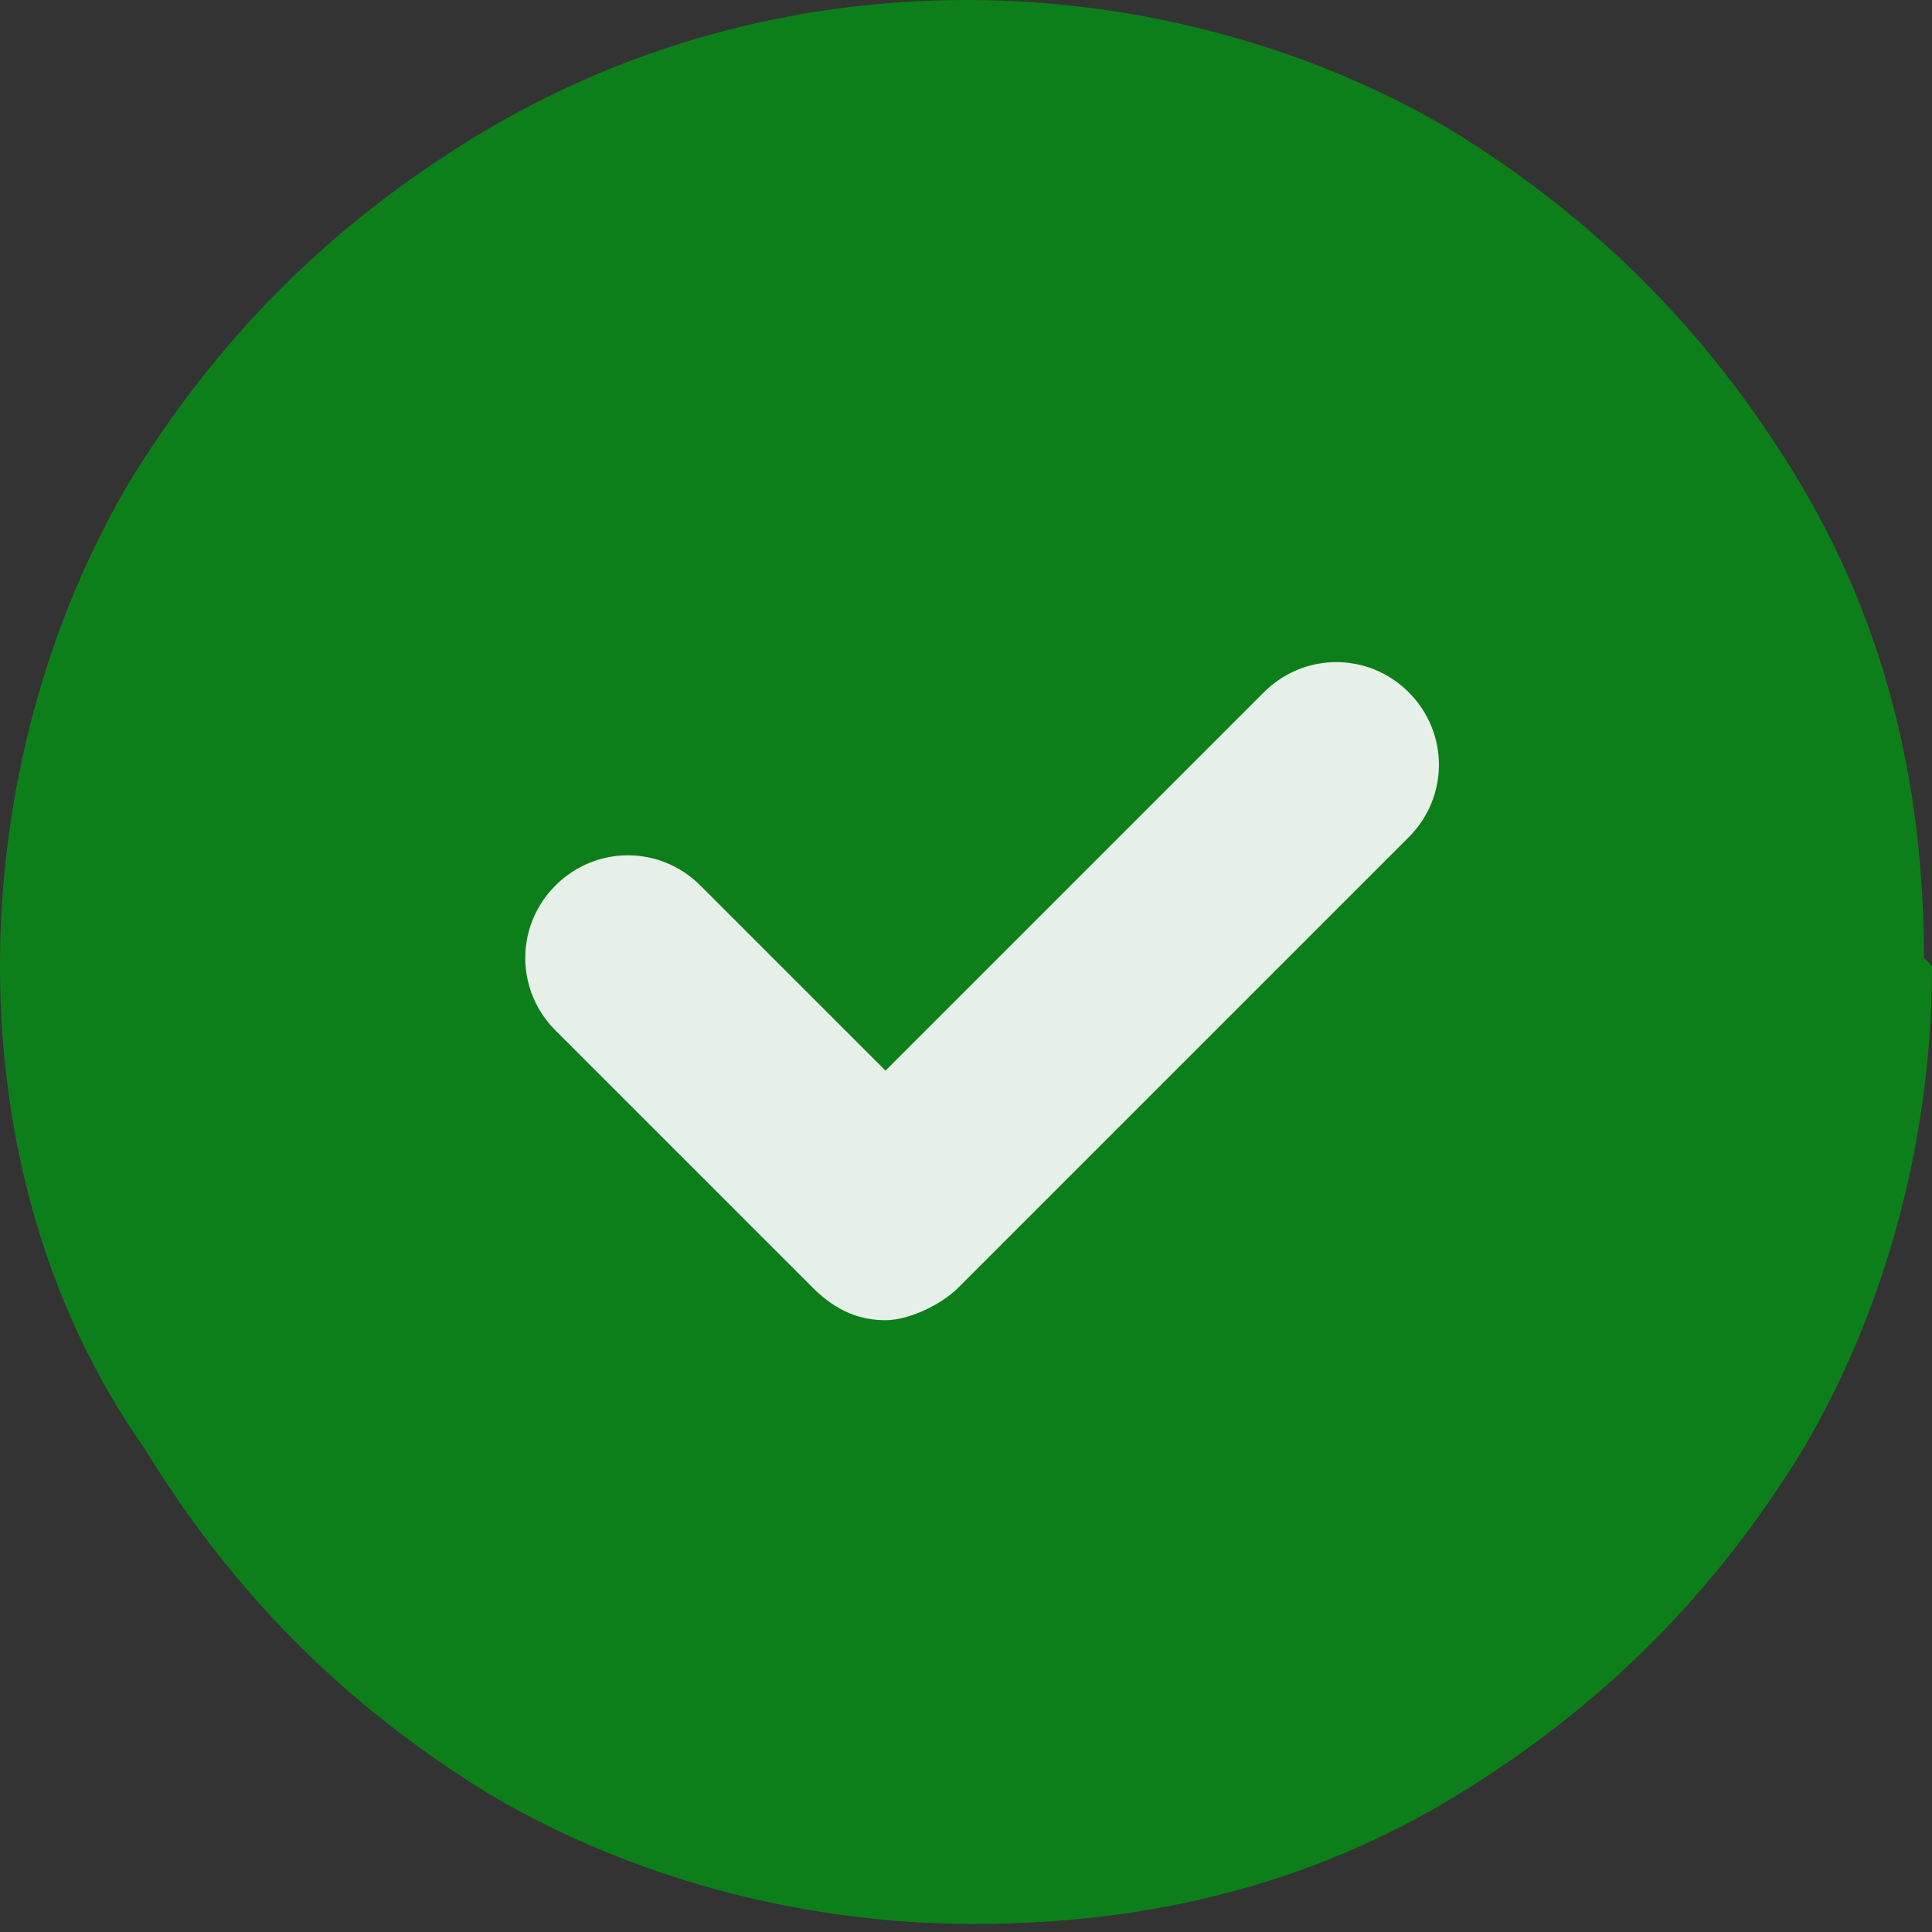 <?xml version="1.0" encoding="UTF-8"?>
<svg id="Layer_1" xmlns="http://www.w3.org/2000/svg" width=".8cm" height=".8cm" version="1.1" viewBox="0 0 24 24">
  <rect x="0" y="0" width="24" height="24" fill="#333333" stroke="none"/>
  <!-- Generator: Adobe Illustrator 29.1.0, SVG Export Plug-In . SVG Version: 2.1.0 Build 142)  -->
  <defs>
    <style>
      .st0 {
        fill: #e6efe8;
      }

      .st1 {
        fill: #0d7f1a;
      }
    </style>
  </defs>
  <path class="st1" d="M24,12c0,2.2-.6,4.3-1.6,6-1.1,1.8-2.5,3.2-4.3,4.3-1.8,1.1-3.8,1.6-6,1.6-2.2,0-4.3-.6-6-1.6-1.8-1.1-3.2-2.5-4.3-4.3C.6,16.3,0,14.2,0,12c0-2.2.6-4.3,1.6-6,1.1-1.8,2.5-3.2,4.3-4.3C7.7.6,9.8,0,12,0c2.2,0,4.3.6,6,1.6,1.8,1.1,3.2,2.5,4.3,4.3,1.1,1.8,1.6,3.8,1.6,6Z"/>
  <path class="st0" d="M11,16.4c-.3,0-.6-.1-.9-.4l-3.2-3.2c-.5-.5-.5-1.3,0-1.8s1.3-.5,1.8,0l2.3,2.3,4.7-4.7c.5-.5,1.3-.5,1.8,0s.5,1.3,0,1.8l-5.6,5.6c-.2.2-.6.4-.9.4Z"/>
</svg>